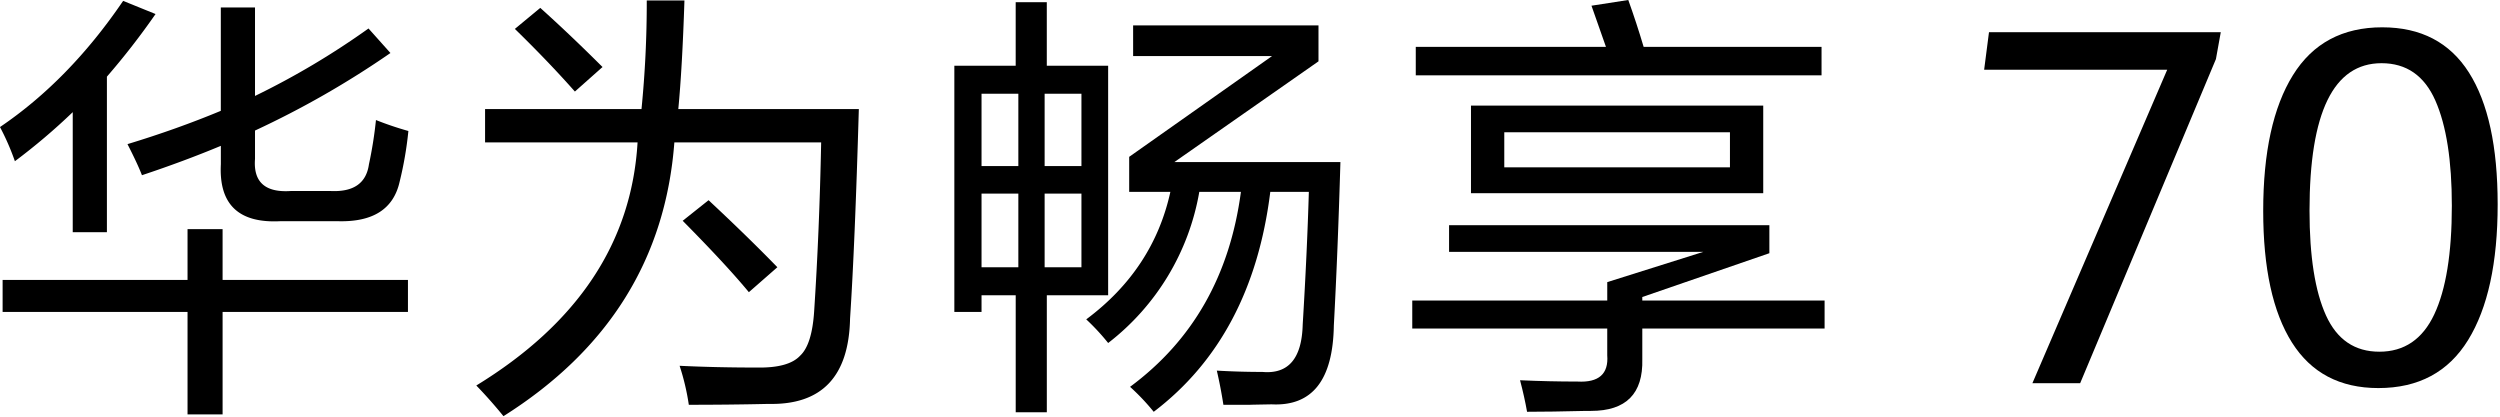 <svg xmlns="http://www.w3.org/2000/svg" width="570" height="95" viewBox="0 0 570 95"><g transform="translate(0)"><path d="M0,0H570V95H0Z" fill="none"/><path d="M7.754,36.719a55.46,55.46,0,0,0-3.4-7.79Q20.142,18.241,32.432.162l7.392,3A168.484,168.484,0,0,1,28.733,17.441V52.9H20.941V25.532A140,140,0,0,1,7.754,36.719m-2.8,34.359v-7.29H47.117V52.2h7.992V63.788H97.37v7.29H55.109V94.451H47.117V71.078Zm31.77-31.163q-1-2.6-3.3-7.092,11.188-3.394,21.279-7.59V1.66H62.5V21.837A178.926,178.926,0,0,0,88.378,6.454l5,5.594A208.755,208.755,0,0,1,62.5,29.727v6.492q-.6,7.893,8.192,7.292h8.993q7.889.4,8.792-6.092a92.383,92.383,0,0,0,1.6-10.089,74.272,74.272,0,0,0,7.393,2.5,82.257,82.257,0,0,1-2,11.586Q93.375,50.7,81.485,50.4H68.2q-14.189.7-13.488-12.984v-4.2q-8.391,3.5-17.983,6.693" transform="translate(-4.358 0.038)"/><path d="M98.551,94.868q-3.1-3.8-6.194-6.992Q127.123,66.6,129.123,32.443H94.355V24.851h35.666a246.412,246.412,0,0,0,1.2-24.77h8.592q-.5,15.383-1.4,24.77h41.161q-.9,31.065-2,47.743-.4,19.876-18.581,19.478-8.793.2-18.184.2a53.333,53.333,0,0,0-2.1-8.889q8.291.4,17.783.4,7.093.1,9.691-2.7,2.7-2.495,3.2-10.087,1.2-18.277,1.6-38.554H137.513q-3,39.754-38.962,62.425m16.284-74.012q-6.1-6.892-13.686-14.283l5.794-4.794q6.992,6.292,14.187,13.485ZM154.5,66.6q-5.2-6.292-15.087-16.281l5.9-4.694q8.891,8.291,15.686,15.283Z" transform="translate(16.241 0.019)"/><path d="M194.667,93.894V67.226h-7.792v3.8h-6.2V14.888h13.987V.406h7.093V14.888h13.987V67.226H201.76V93.894Zm-7.792-56.133h8.392V21.28h-8.392Zm0,23.073h8.392V44.052h-8.392ZM209.654,21.28h-8.393V37.761h8.393Zm-8.393,39.554h8.393V44.052h-8.393Zm14.487,17.279a51.2,51.2,0,0,0-5-5.393q15.287-11.387,19.181-29.066h-9.39v-7.99l32.568-22.973h-31.67V5.7H263.7v8.19L230.834,36.861H268.7q-.6,20.577-1.5,37.256-.3,18.677-14.187,17.979-5.6.1-4.694.1h-6.3q-.6-3.894-1.5-7.79,5.194.3,10.39.3,8.893.8,9.191-10.787,1-16.482,1.4-30.264h-8.792q-4.1,33.062-26.576,50.14a50.448,50.448,0,0,0-5.394-5.693q21.478-15.881,25.275-44.448h-9.49a55.407,55.407,0,0,1-20.781,34.459" transform="translate(36.915 0.095)"/><path d="M265.279,74.911V68.519h44.458V64.324l21.879-6.892H273.671V51.338H346.7v6.393l-28.974,9.989v.8H359.29v6.392H317.728V81.9q.3,11.785-11.688,11.786h-1.1q-8.193.2-13.487.2-.6-3.4-1.6-7.192,6.594.3,13.087.3,7.291.4,6.794-5.994V74.911Zm.8-57.731V10.687h43.361L306.14,1.3,314.533,0q1.9,5.295,3.5,10.687h40.562V17.18Zm12.589,6.892H345.3V44.048H278.666Zm7.593,14.084h51.451V30.164H286.259Z" transform="translate(56.717)"/><path d="M412.672,14.512H370.935l1.106-8.567h52.848l-1.106,6.134L392.826,85.986h-10.89Z" transform="translate(81.449 1.39)"/><path d="M429.044,76.908q-6.551-10.39-6.55-30.015,0-20.007,6.773-30.927T449.637,5.048q13.21,0,19.761,10.311T475.95,45.4q0,20.011-6.744,30.955T448.753,87.3q-13.158,0-19.708-10.393m32.45-6.411q4.008-8.513,4.008-24.764,0-15.479-3.76-23.991t-12.272-8.513q-16.418,0-16.418,33.609,0,15.642,3.759,23.907t12.162,8.264q8.511,0,12.521-8.512" transform="translate(93.517 1.18)"/><path d="M429.044,76.908q-6.551-10.39-6.55-30.015,0-20.007,6.773-30.927T449.637,5.048q13.21,0,19.761,10.311T475.95,45.4q0,20.011-6.744,30.955T448.753,87.3Q435.595,87.3,429.044,76.908Zm32.45-6.411q4.008-8.513,4.008-24.764,0-15.479-3.76-23.991t-12.272-8.513q-16.418,0-16.418,33.609,0,15.642,3.759,23.907t12.162,8.264Q457.485,79.009,461.494,70.5Z" transform="translate(93.517 1.18)" fill="none"/></g></svg>